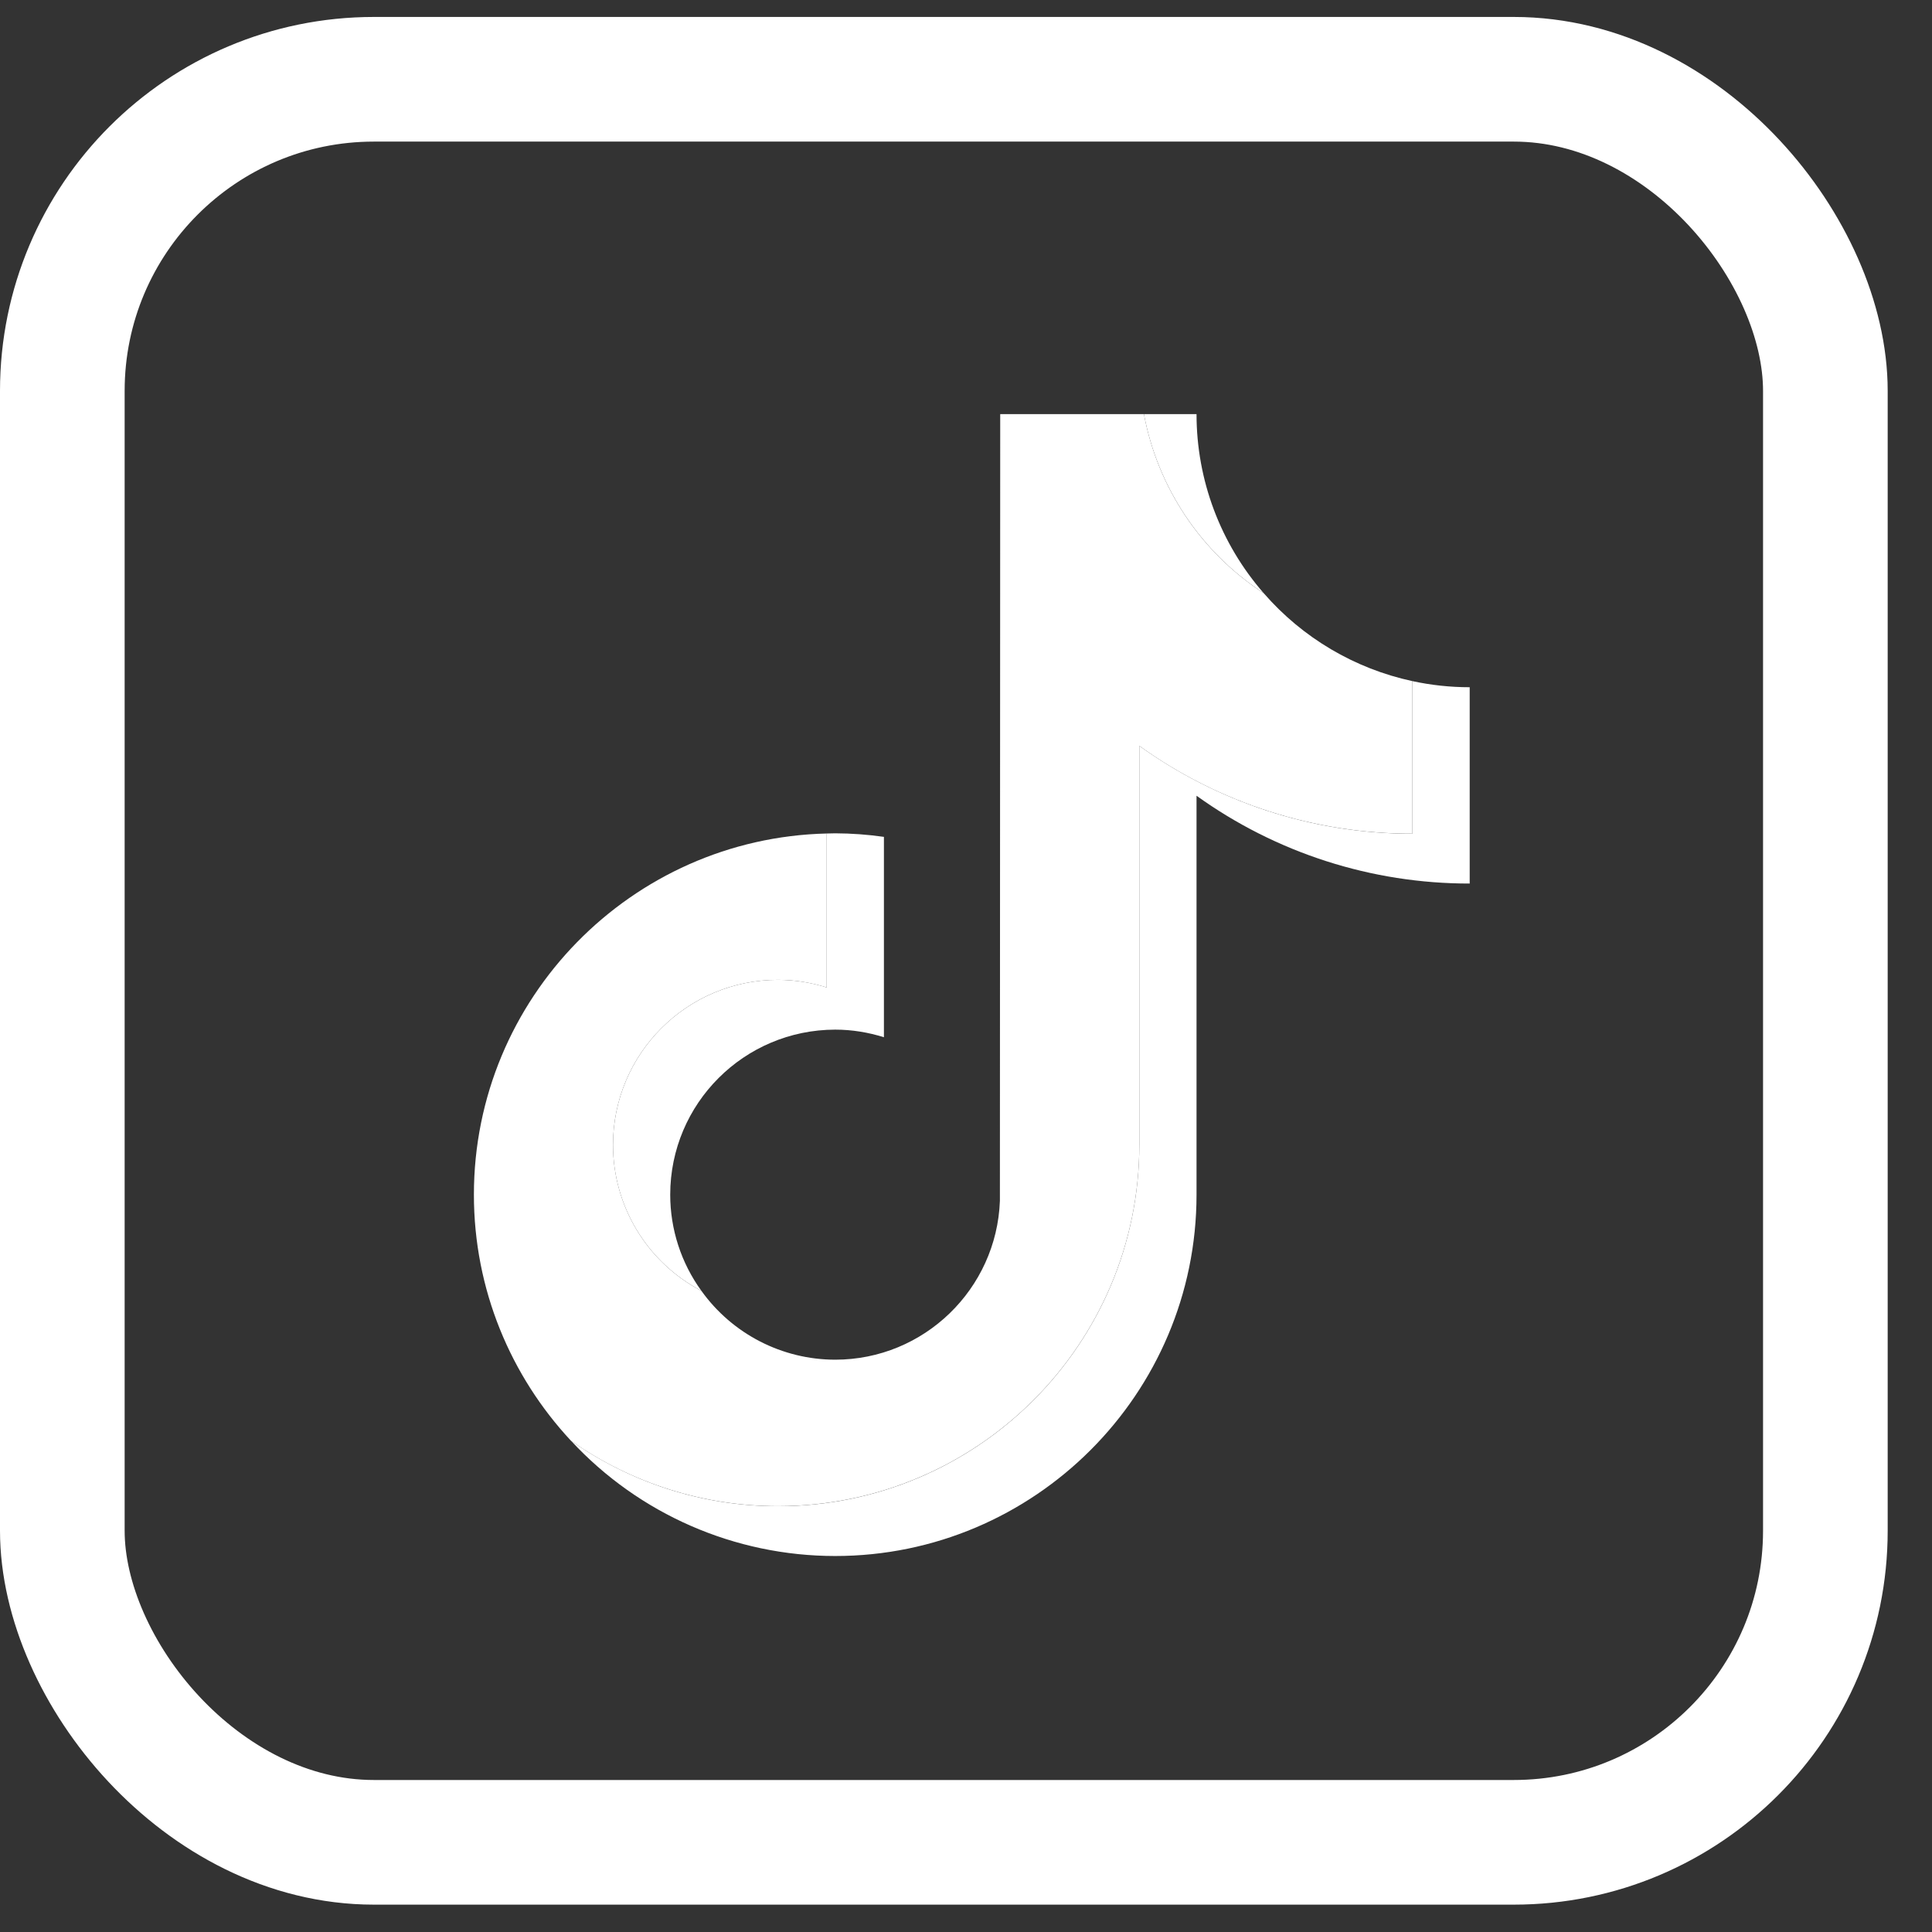 <svg xmlns="http://www.w3.org/2000/svg" fill="none" viewBox="0 0 31 31" height="31" width="31">
<rect x="0" y="0" width="31" height="31" fill="#333333" stroke="none"/>
<rect stroke-width="2" stroke="white" rx="5" height="28.289" width="28.289" y="1.272" x="1"></rect>
<path fill="white" d="M20.277 9.518C19.582 8.722 19.199 7.702 19.199 6.645H18.355C18.576 7.825 19.271 8.863 20.277 9.518ZM12.483 15.722C11.022 15.723 9.837 16.908 9.836 18.369C9.836 19.354 10.383 20.256 11.255 20.713C10.929 20.264 10.754 19.724 10.754 19.169C10.755 17.707 11.94 16.523 13.402 16.521C13.674 16.521 13.936 16.566 14.183 16.643V13.428C13.924 13.391 13.663 13.372 13.402 13.371C13.356 13.371 13.31 13.373 13.265 13.374V15.844C13.012 15.764 12.749 15.723 12.483 15.722Z"></path>
<path fill="white" d="M22.663 10.929V13.378C21.03 13.378 19.517 12.855 18.281 11.968V18.37C18.281 21.567 15.681 24.168 12.484 24.168C11.248 24.168 10.103 23.778 9.161 23.116C10.255 24.297 11.792 24.967 13.401 24.967C16.598 24.967 19.199 22.366 19.199 19.169V12.768C20.476 13.686 22.009 14.179 23.582 14.177V11.027C23.266 11.027 22.96 10.993 22.663 10.929Z"></path>
<path fill="white" d="M18.281 18.369V11.968C19.557 12.886 21.091 13.379 22.663 13.377V10.929C21.736 10.729 20.899 10.234 20.277 9.518C19.27 8.863 18.576 7.825 18.355 6.645H16.049L16.044 19.269C15.991 20.682 14.828 21.817 13.401 21.817C12.55 21.816 11.751 21.405 11.255 20.713C10.383 20.256 9.837 19.354 9.836 18.37C9.837 16.908 11.022 15.723 12.483 15.722C12.756 15.722 13.017 15.767 13.265 15.844V13.374C10.131 13.448 7.604 16.018 7.604 19.169C7.604 20.693 8.196 22.081 9.161 23.117C10.133 23.801 11.294 24.168 12.483 24.167C15.681 24.167 18.281 21.566 18.281 18.369Z"></path>
</svg>
